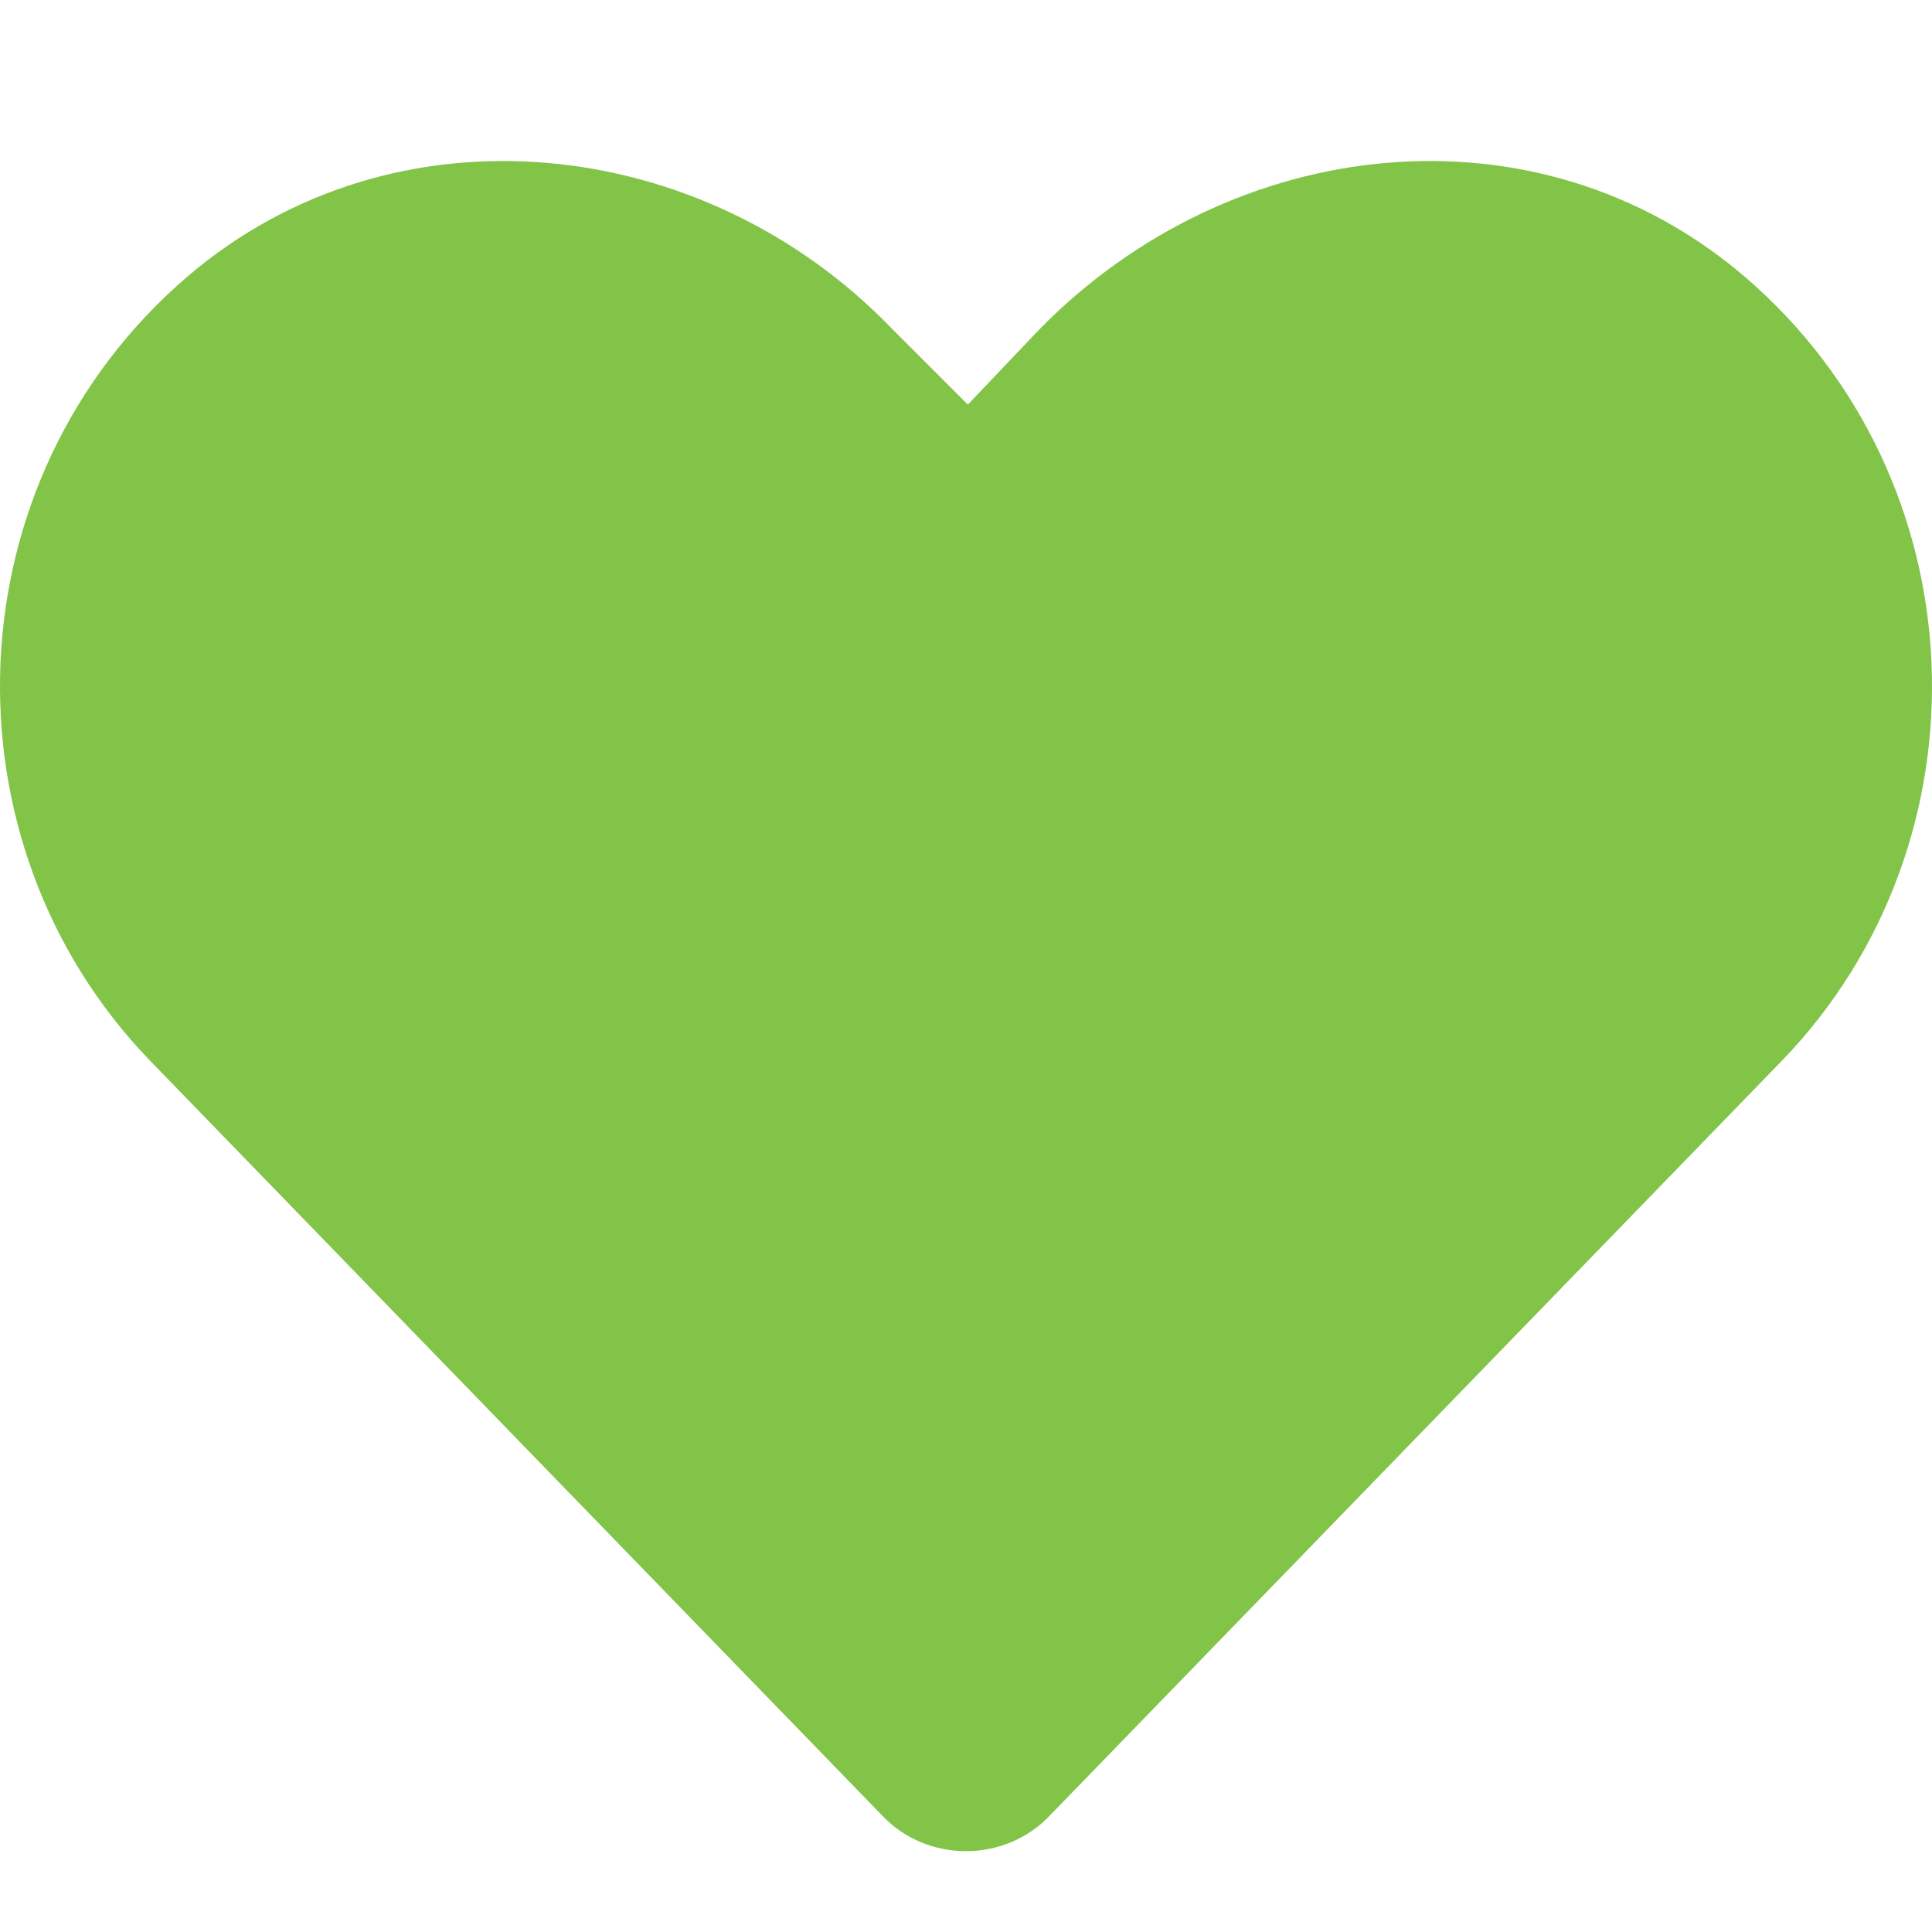 <svg width="24" height="24" viewBox="0 0 24 24" fill="none" xmlns="http://www.w3.org/2000/svg">
<path d="M21.67 3.434C19.094 1.233 15.301 1.655 12.913 4.09L12.023 5.026L11.087 4.09C8.745 1.655 4.906 1.233 2.33 3.434C-0.62 5.963 -0.761 10.458 1.862 13.174L10.946 22.54C11.508 23.148 12.492 23.148 13.054 22.54L22.138 13.174C24.761 10.458 24.62 5.963 21.67 3.434Z" fill="#81C448"/>
</svg>
